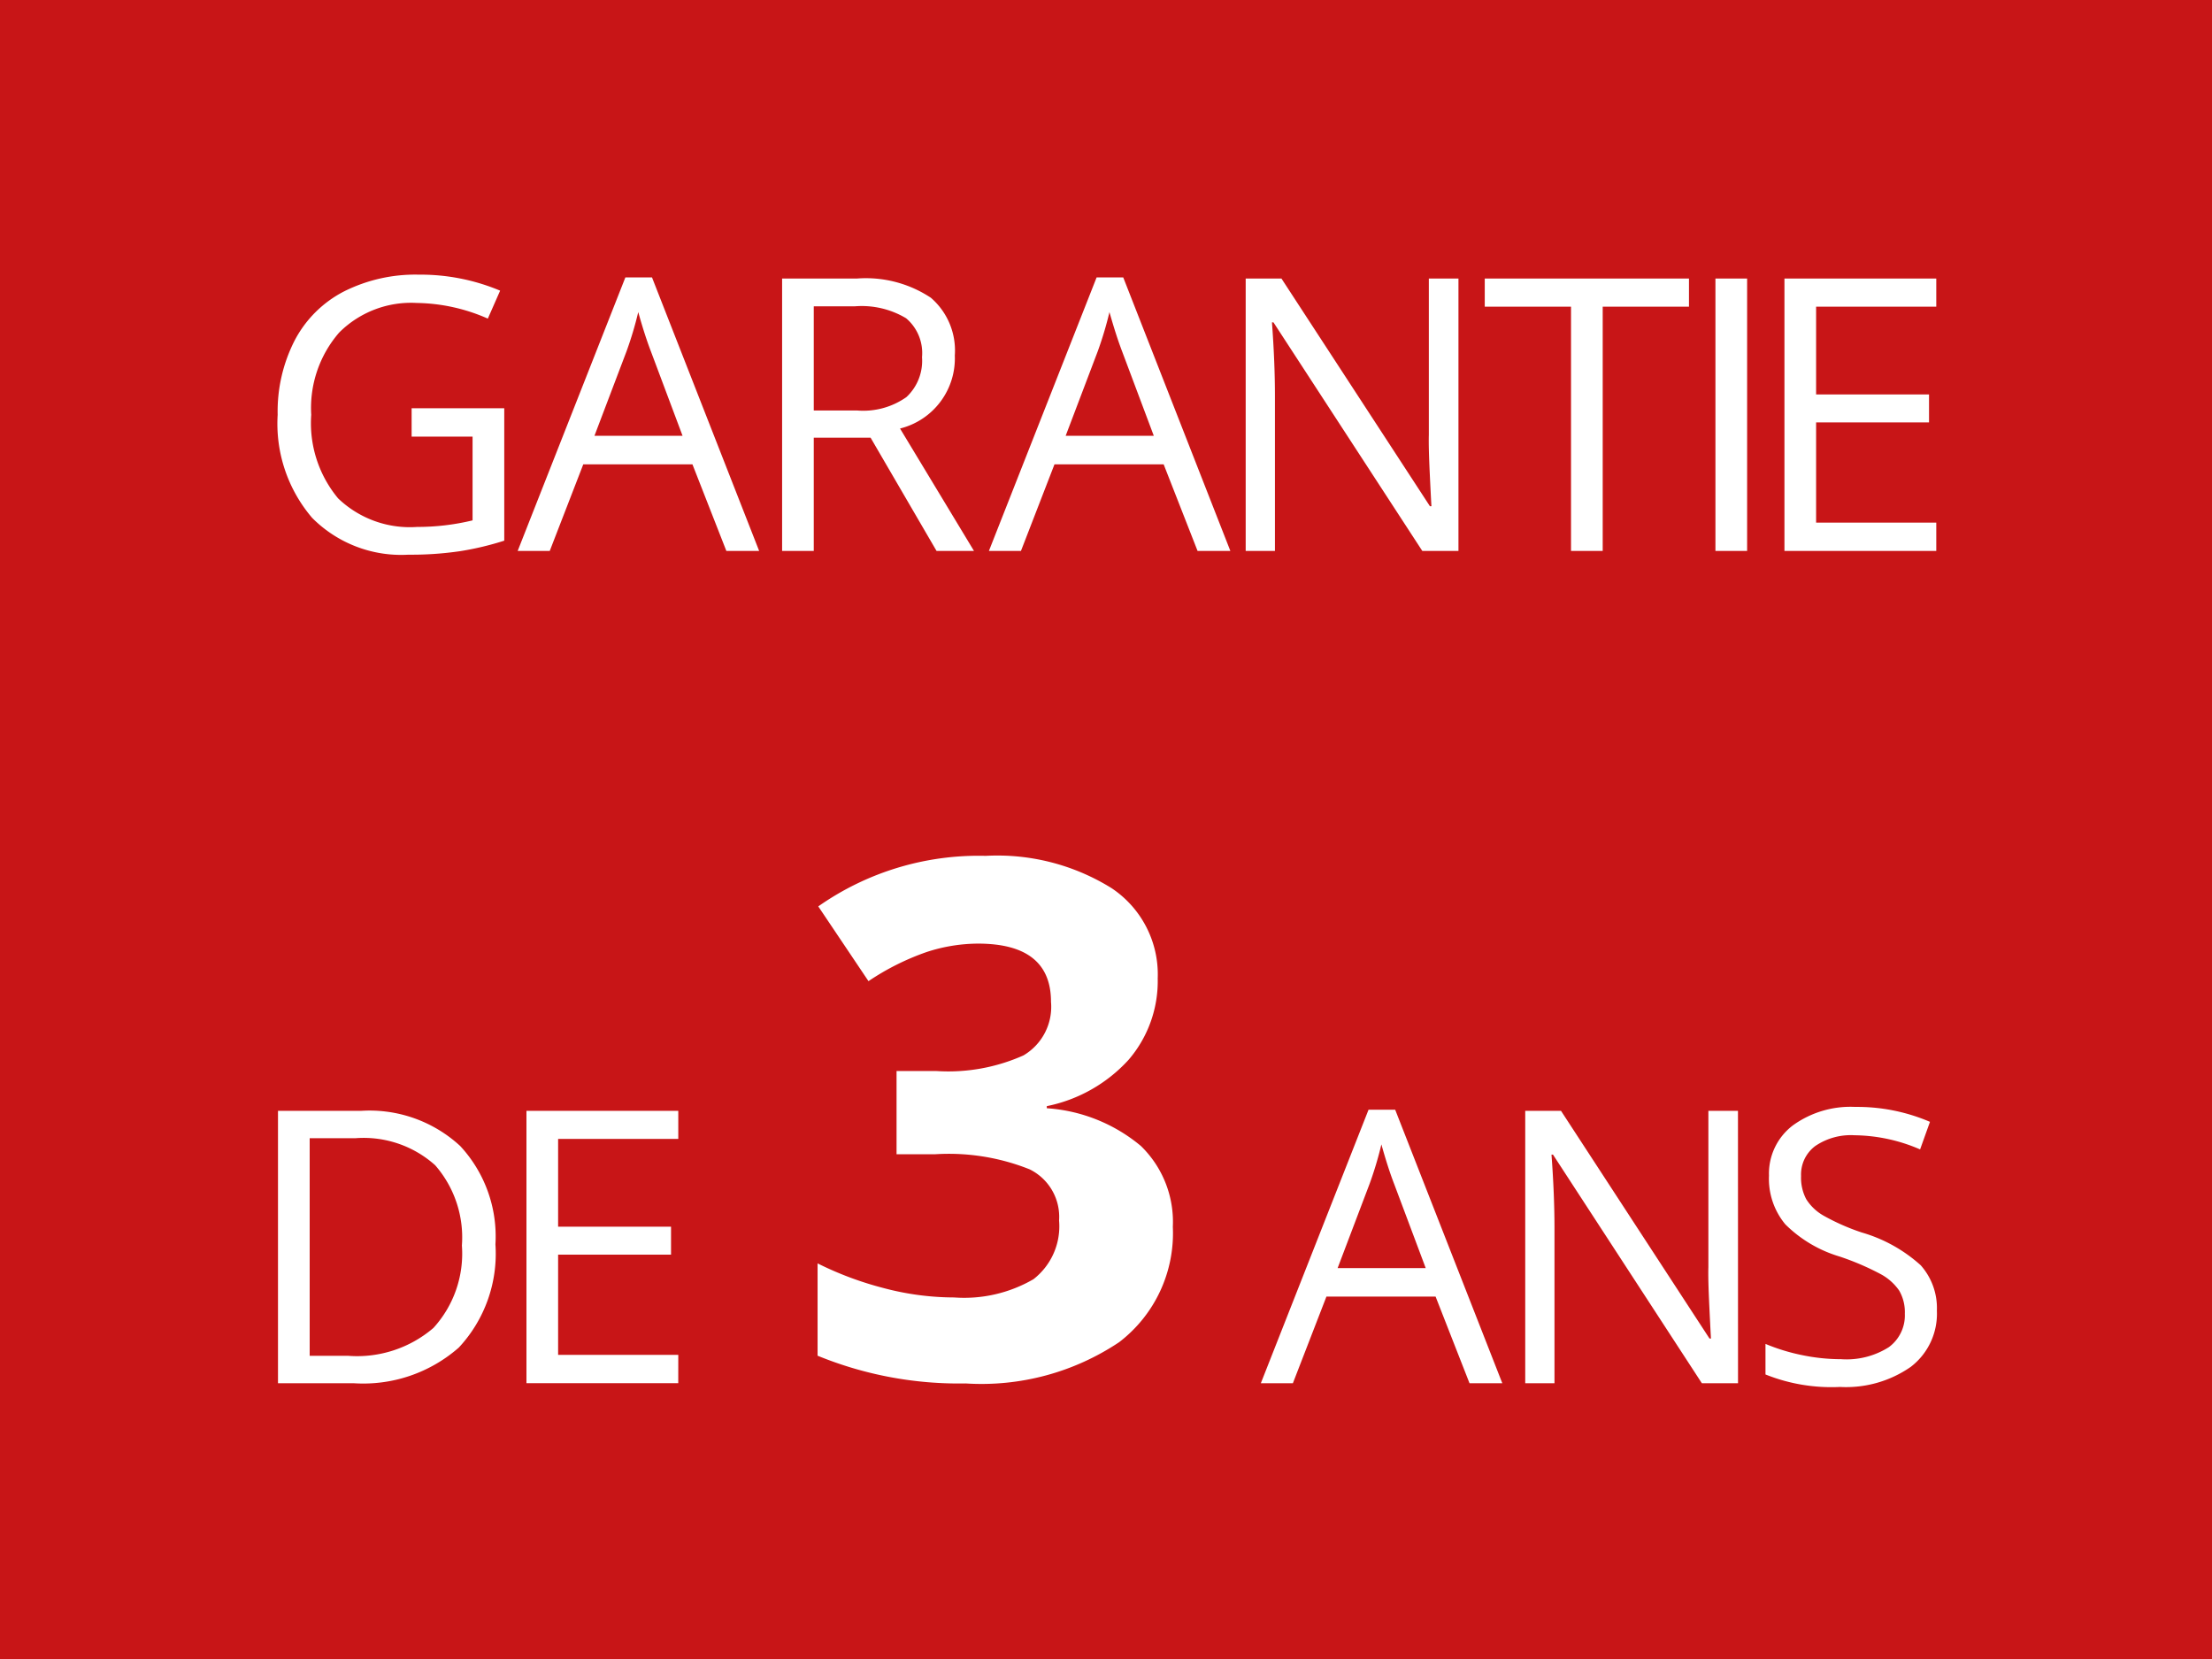 <svg id="Ebene_1" data-name="Ebene 1" xmlns="http://www.w3.org/2000/svg" viewBox="0 0 80 60"><defs><style>.cls-1{fill:#c81517}.cls-2{fill:#fff}</style></defs><title>3-yahrs-warranty-aldi-nord-be_fr</title><path class="cls-1" d="M0 0h80v60H0z"/><path class="cls-2" d="M14.887 14.764h3.35v4.79a10.757 10.757 0 0 1-1.591.379 12.157 12.157 0 0 1-1.873.128 4.539 4.539 0 0 1-3.484-1.332A5.243 5.243 0 0 1 10.042 15a5.632 5.632 0 0 1 .617-2.691 4.164 4.164 0 0 1 1.776-1.766 5.754 5.754 0 0 1 2.715-.61 7.43 7.43 0 0 1 2.938.579l-.445 1.011a6.57 6.57 0 0 0-2.567-.566 3.677 3.677 0 0 0-2.81 1.071A4.158 4.158 0 0 0 11.256 15a4.25 4.25 0 0 0 .973 3.025 3.748 3.748 0 0 0 2.86 1.032 8.448 8.448 0 0 0 2.002-.237v-3.03h-2.204zM26.27 19.926l-1.227-3.133h-3.948l-1.213 3.133h-1.16l3.895-9.892h.964l3.875 9.892zm-1.584-4.164l-1.145-3.053c-.149-.387-.301-.86-.458-1.422a12.831 12.831 0 0 1-.425 1.422l-1.159 3.053zM29.431 15.83v4.096h-1.145v-9.852h2.702a4.25 4.25 0 0 1 2.678.695 2.516 2.516 0 0 1 .866 2.088 2.614 2.614 0 0 1-1.981 2.641l2.675 4.428h-1.354l-2.386-4.097zm0-.984h1.57a2.71 2.71 0 0 0 1.779-.483 1.792 1.792 0 0 0 .566-1.445 1.645 1.645 0 0 0-.576-1.408 3.125 3.125 0 0 0-1.85-.432h-1.489zM43.312 19.926l-1.227-3.133h-3.948l-1.213 3.133h-1.159l3.895-9.892h.964l3.874 9.892zm-1.583-4.164l-1.146-3.053c-.148-.387-.3-.86-.458-1.422a12.833 12.833 0 0 1-.425 1.422l-1.159 3.053zM52.747 19.926H51.44l-5.384-8.268h-.054q.108 1.456.108 2.668v5.6h-1.058v-9.852h1.294l5.37 8.235h.054q-.013-.182-.06-1.17-.047-.987-.034-1.41v-5.655h1.071zM57.964 19.926h-1.146v-8.834h-3.12v-1.018h7.386v1.018h-3.12zM62.041 19.926v-9.852h1.146v9.852zM70.028 19.926h-5.491v-9.852h5.491v1.018h-4.346v3.174h4.084v1.01h-4.084v3.625h4.346zM17.918 45.006a4.975 4.975 0 0 1-1.324 3.73 5.238 5.238 0 0 1-3.81 1.29h-2.73v-9.852h3.02a4.83 4.83 0 0 1 3.57 1.273 4.81 4.81 0 0 1 1.274 3.559zm-1.213.04a3.966 3.966 0 0 0-.967-2.904 3.875 3.875 0 0 0-2.874-.978H11.2v7.871h1.395a4.24 4.24 0 0 0 3.08-1.008 3.986 3.986 0 0 0 1.03-2.981zM24.53 50.025H19.04v-9.851h5.491v1.017h-4.346v3.174h4.084v1.011h-4.084v3.625h4.346zM41.87 35.371a4.366 4.366 0 0 1-1.053 2.958 5.462 5.462 0 0 1-2.958 1.676v.076a5.92 5.92 0 0 1 3.402 1.364 3.826 3.826 0 0 1 1.156 2.927 4.96 4.96 0 0 1-1.943 4.171 8.955 8.955 0 0 1-5.548 1.491 13.482 13.482 0 0 1-5.357-1.003v-3.339a12.083 12.083 0 0 0 2.374.889 9.99 9.99 0 0 0 2.564.343 4.992 4.992 0 0 0 2.87-.66 2.422 2.422 0 0 0 .926-2.12 1.915 1.915 0 0 0-1.066-1.854 7.885 7.885 0 0 0-3.403-.546h-1.409v-3.009h1.435a6.666 6.666 0 0 0 3.155-.565 2.038 2.038 0 0 0 .996-1.936q0-2.106-2.64-2.107a6.043 6.043 0 0 0-1.86.305 9.099 9.099 0 0 0-2.101 1.053l-1.816-2.704a10.088 10.088 0 0 1 6.056-1.828 7.814 7.814 0 0 1 4.551 1.168 3.746 3.746 0 0 1 1.67 3.25zM53.147 50.026l-1.227-3.133h-3.948l-1.213 3.133H45.6l3.895-9.891h.964l3.874 9.891zm-1.584-4.164l-1.145-3.052q-.223-.579-.458-1.422a12.833 12.833 0 0 1-.425 1.422l-1.158 3.052zM62.858 50.026H61.55l-5.384-8.268h-.054q.108 1.456.108 2.669v5.6h-1.058v-9.852h1.294l5.37 8.234h.054q-.013-.181-.06-1.169-.048-.987-.034-1.412v-5.653h1.07zM70.05 47.405a2.418 2.418 0 0 1-.944 2.029 4.095 4.095 0 0 1-2.56.727 6.4 6.4 0 0 1-2.695-.452v-1.105a7.058 7.058 0 0 0 1.32.405 6.962 6.962 0 0 0 1.415.148 2.858 2.858 0 0 0 1.725-.434 1.426 1.426 0 0 0 .58-1.21 1.555 1.555 0 0 0-.206-.84 1.923 1.923 0 0 0-.687-.603 9.68 9.68 0 0 0-1.466-.626 4.67 4.67 0 0 1-1.964-1.165 2.576 2.576 0 0 1-.59-1.76 2.187 2.187 0 0 1 .856-1.812 3.555 3.555 0 0 1 2.264-.674 6.671 6.671 0 0 1 2.702.54l-.357.997a6.102 6.102 0 0 0-2.372-.512 2.288 2.288 0 0 0-1.422.391 1.285 1.285 0 0 0-.511 1.084 1.66 1.66 0 0 0 .188.839 1.781 1.781 0 0 0 .637.6 7.919 7.919 0 0 0 1.371.603 5.42 5.42 0 0 1 2.133 1.187 2.33 2.33 0 0 1 .583 1.643z"/></svg>